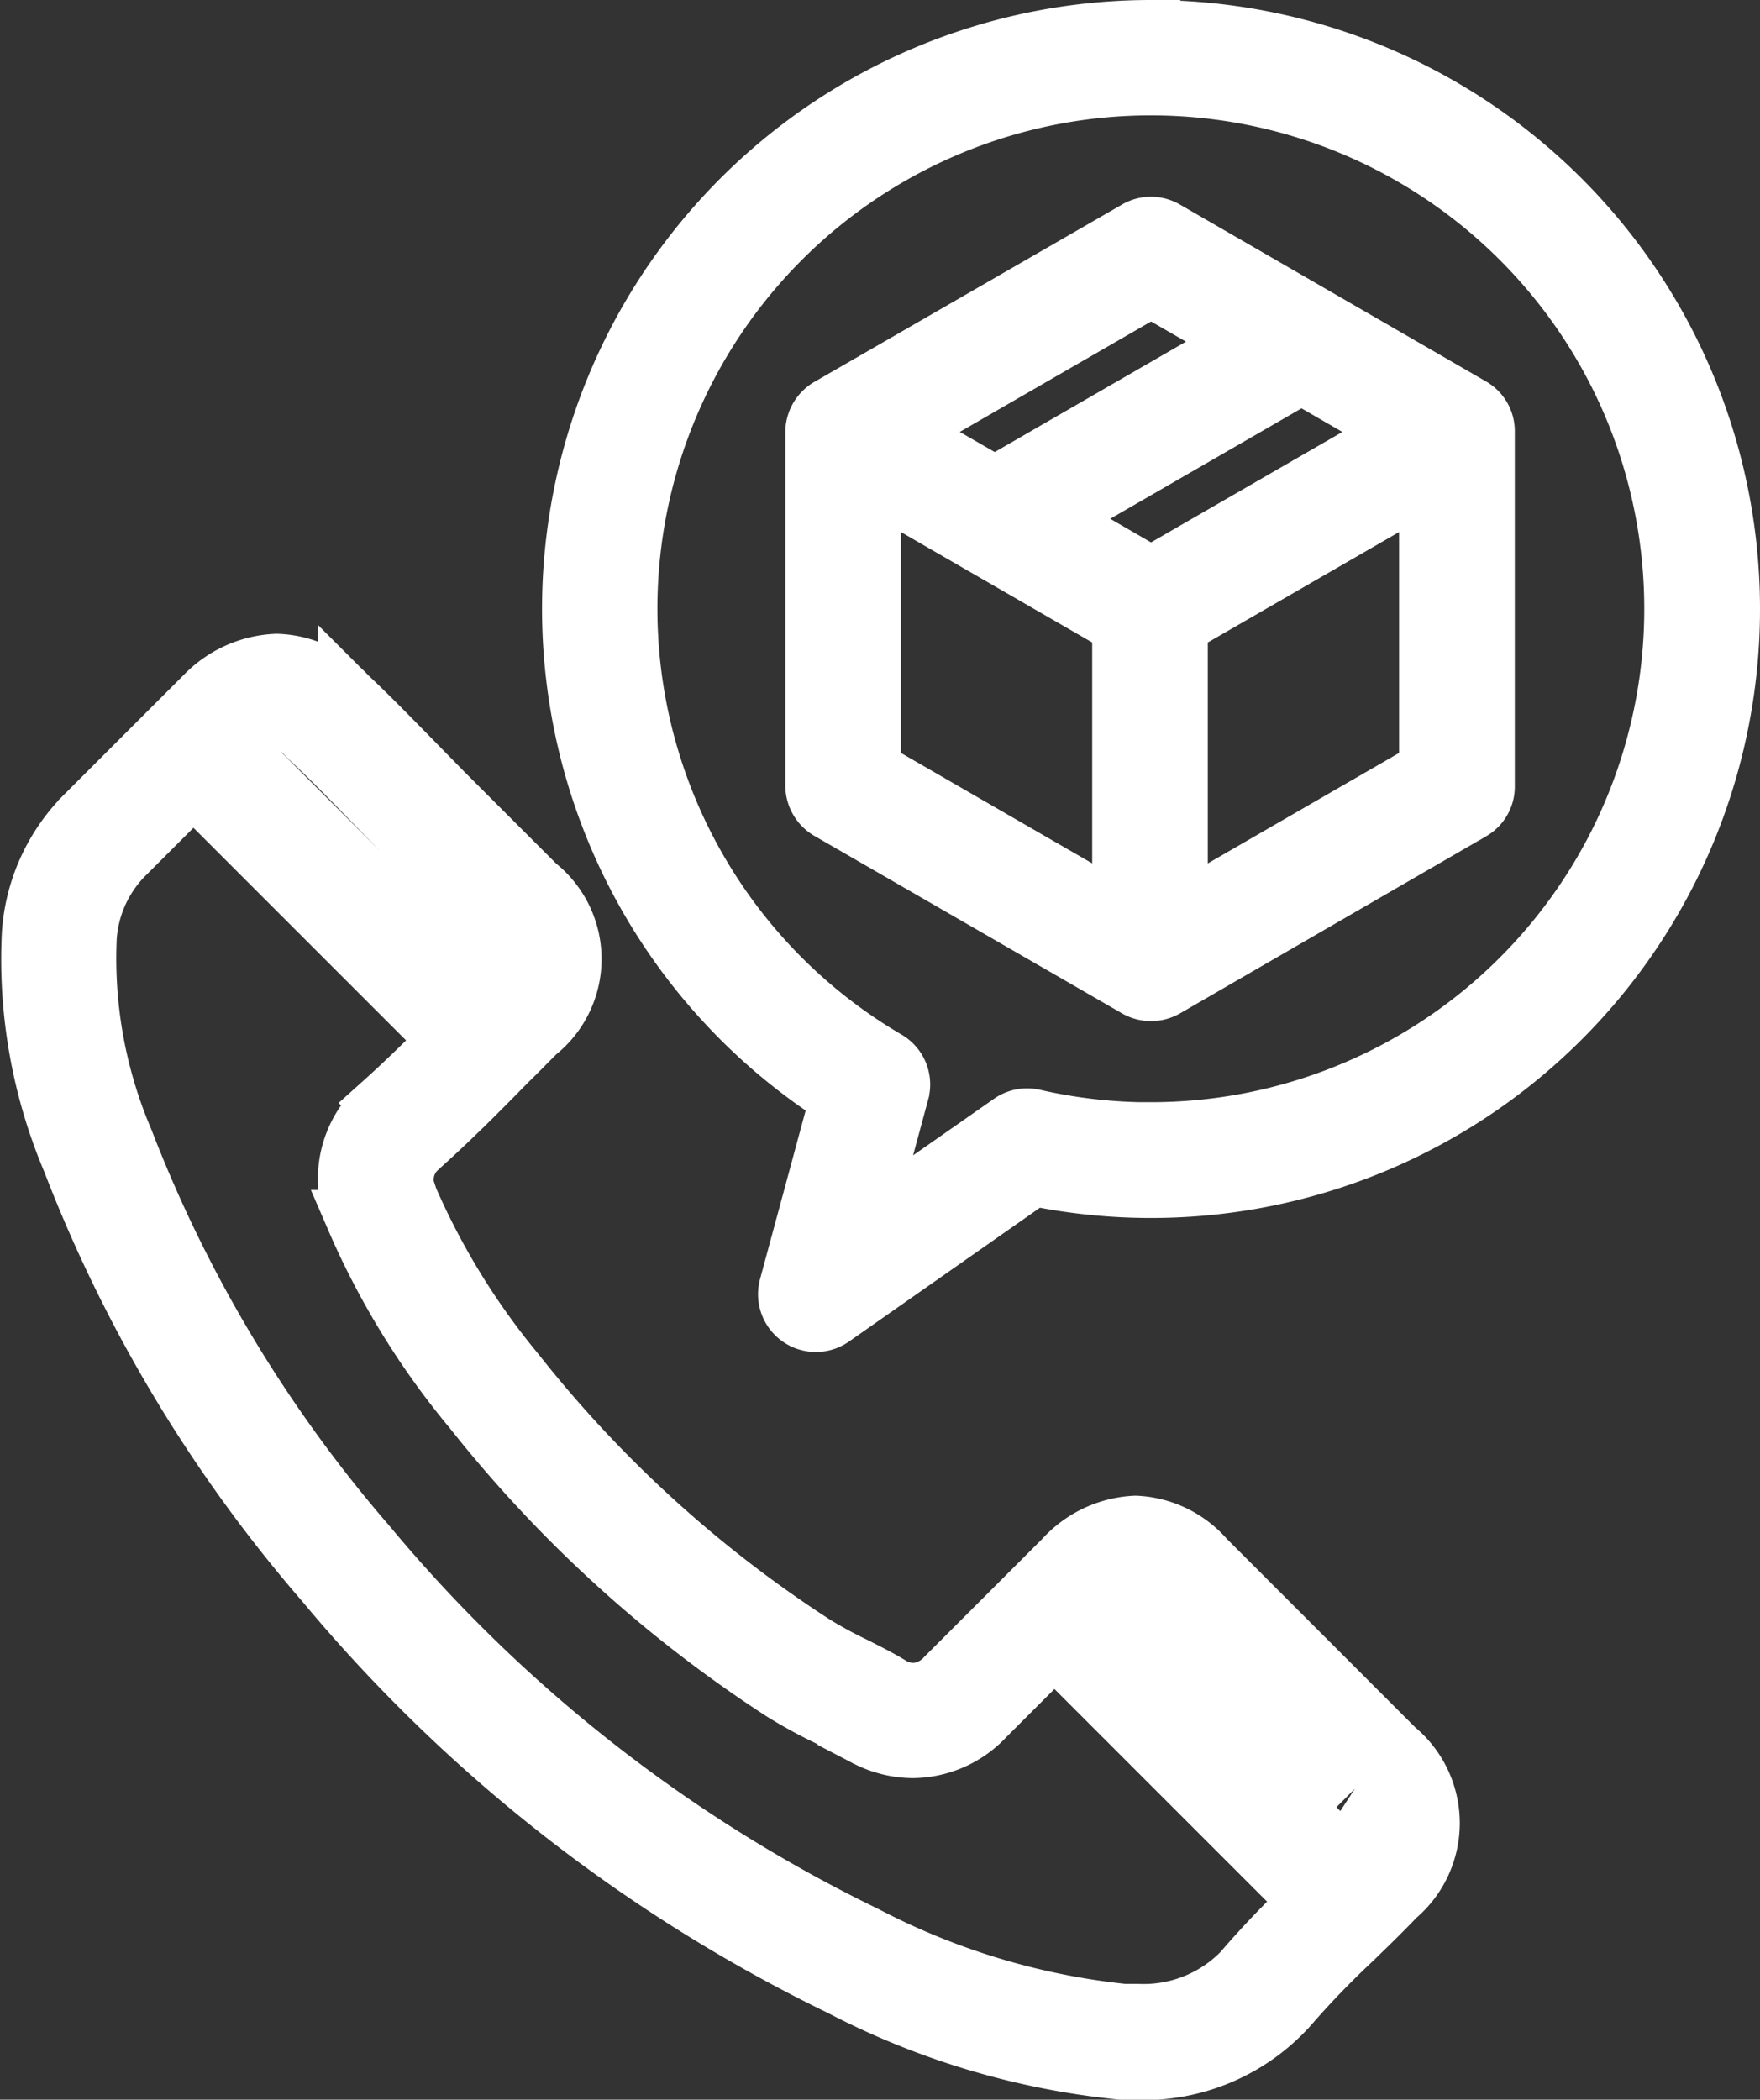<svg xmlns="http://www.w3.org/2000/svg" width="30.176" height="36" viewBox="0 0 30.176 36">
  <rect x="0" y="0" width="30.176" height="36" fill="#333333" stroke="none"/>
  <g id="call" transform="translate(0.498 0.5)">
    <path id="Path_199" data-name="Path 199" d="M68.234,176.71l0,0a1.687,1.687,0,0,0-1.2-.581,1.775,1.775,0,0,0-1.238.586l-2.018,2.018a.775.775,0,0,1-.55.263.791.791,0,0,1-.356-.091l0,0-.05-.03c-.187-.115-.393-.217-.61-.327a7.643,7.643,0,0,1-.683-.371,21.151,21.151,0,0,1-5.121-4.662l-.015-.018a12.479,12.479,0,0,1-1.817-2.96l-.011-.033a.717.717,0,0,1,.187-.841l.014-.014,0,0c.505-.453.963-.909,1.494-1.452.116-.113.231-.228.341-.34l.167-.168a1.609,1.609,0,0,0,0-2.524l-1.608-1.608q-.14-.145-.28-.286l-.277-.283c-.392-.4-.724-.741-1.073-1.068l-.012-.012a1.717,1.717,0,0,0-1.209-.557,1.822,1.822,0,0,0-1.233.552l-.011.011-2.012,2.012a3.184,3.184,0,0,0-.956,2.06,8.858,8.858,0,0,0,.69,3.9,24.472,24.472,0,0,0,4.332,7.22,26.693,26.693,0,0,0,8.874,6.949,13.237,13.237,0,0,0,4.781,1.428c.105.007.21.007.3.007a3.35,3.35,0,0,0,2.577-1.094l.016-.018a15.191,15.191,0,0,1,1.108-1.147l.133-.13c.208-.2.4-.392.6-.6a1.646,1.646,0,0,0-.016-2.531ZM52.3,162.325a.8.8,0,0,1,.513.268l.019.019.012.012c.336.314.661.643,1.045,1.039l.283.289.278.284.005.005,1.611,1.611c.435.435.435.7,0,1.135l-.139.14-4.351-4.351.169-.169A.875.875,0,0,1,52.3,162.325Zm16.621,21.4a2.355,2.355,0,0,1-1.852.774c-.082,0-.166,0-.24,0a12.322,12.322,0,0,1-4.42-1.333,25.714,25.714,0,0,1-8.545-6.693,23.515,23.515,0,0,1-4.166-6.933,7.946,7.946,0,0,1-.631-3.48,2.21,2.21,0,0,1,.672-1.447l1.143-1.143,4.353,4.353c-.391.395-.752.746-1.138,1.092l0,0a.558.558,0,0,0-.071.07,1.688,1.688,0,0,0-.4,1.81l0,.007.018.053q.005.016.012.032a13.417,13.417,0,0,0,1.974,3.226l.024.028A22.1,22.1,0,0,0,60.992,179a8.517,8.517,0,0,0,.769.42c.2.1.393.2.545.291l.029.016.005,0c.025.016.051.031.076.044a1.765,1.765,0,0,0,.8.2,1.725,1.725,0,0,0,1.244-.551l1.184-1.184,4.358,4.358a15.446,15.446,0,0,0-1.087,1.132Zm1.89-1.933a.5.5,0,0,0-.052.055l-.054.055-4.361-4.361.139-.139a.9.9,0,0,1,.544-.3.755.755,0,0,1,.487.27l.018.018,3.263,3.263a.686.686,0,0,1,.016,1.138Z" transform="translate(-48.063 -150.484)" fill="#fff" stroke="#fff" stroke-width="1"/>
    <path id="Path_200" data-name="Path 200" d="M251.27,57.75l-5.257-3.038a.487.487,0,0,0-.489,0l-5.27,3.038a.5.5,0,0,0-.254.425v6.076a.5.5,0,0,0,.255.425l5.267,3.039a.5.5,0,0,0,.495,0l5.253-3.039a.483.483,0,0,0,.237-.425V58.175A.483.483,0,0,0,251.27,57.75Zm-5.5,2.9-1.7-.982,4.28-2.471,1.7.982Zm0-4.942,1.6.922-4.28,2.471-1.6-.922Zm-4.789,3.321,4.28,2.471v4.942l-4.28-2.471Zm5.262,7.414V61.5l4.28-2.471v4.942Z" transform="translate(-226.533 -51.273)" fill="#fff" stroke="#fff" stroke-width="1"/>
    <path id="Path_201" data-name="Path 201" d="M190.524,6.577A9.941,9.941,0,0,0,185.177,24.9l-.876,3.239a.491.491,0,0,0,.756.53l3.447-2.416a9.941,9.941,0,1,0,2.02-19.675Zm0,18.9a9.01,9.01,0,0,1-2.016-.227.492.492,0,0,0-.392.076L185.6,27.085l.618-2.285a.491.491,0,0,0-.225-.552,8.96,8.96,0,1,1,4.528,1.227Z" transform="translate(-171.285 -6.577)" fill="#fff" stroke="#fff" stroke-width="1"/>
  </g>
</svg>
